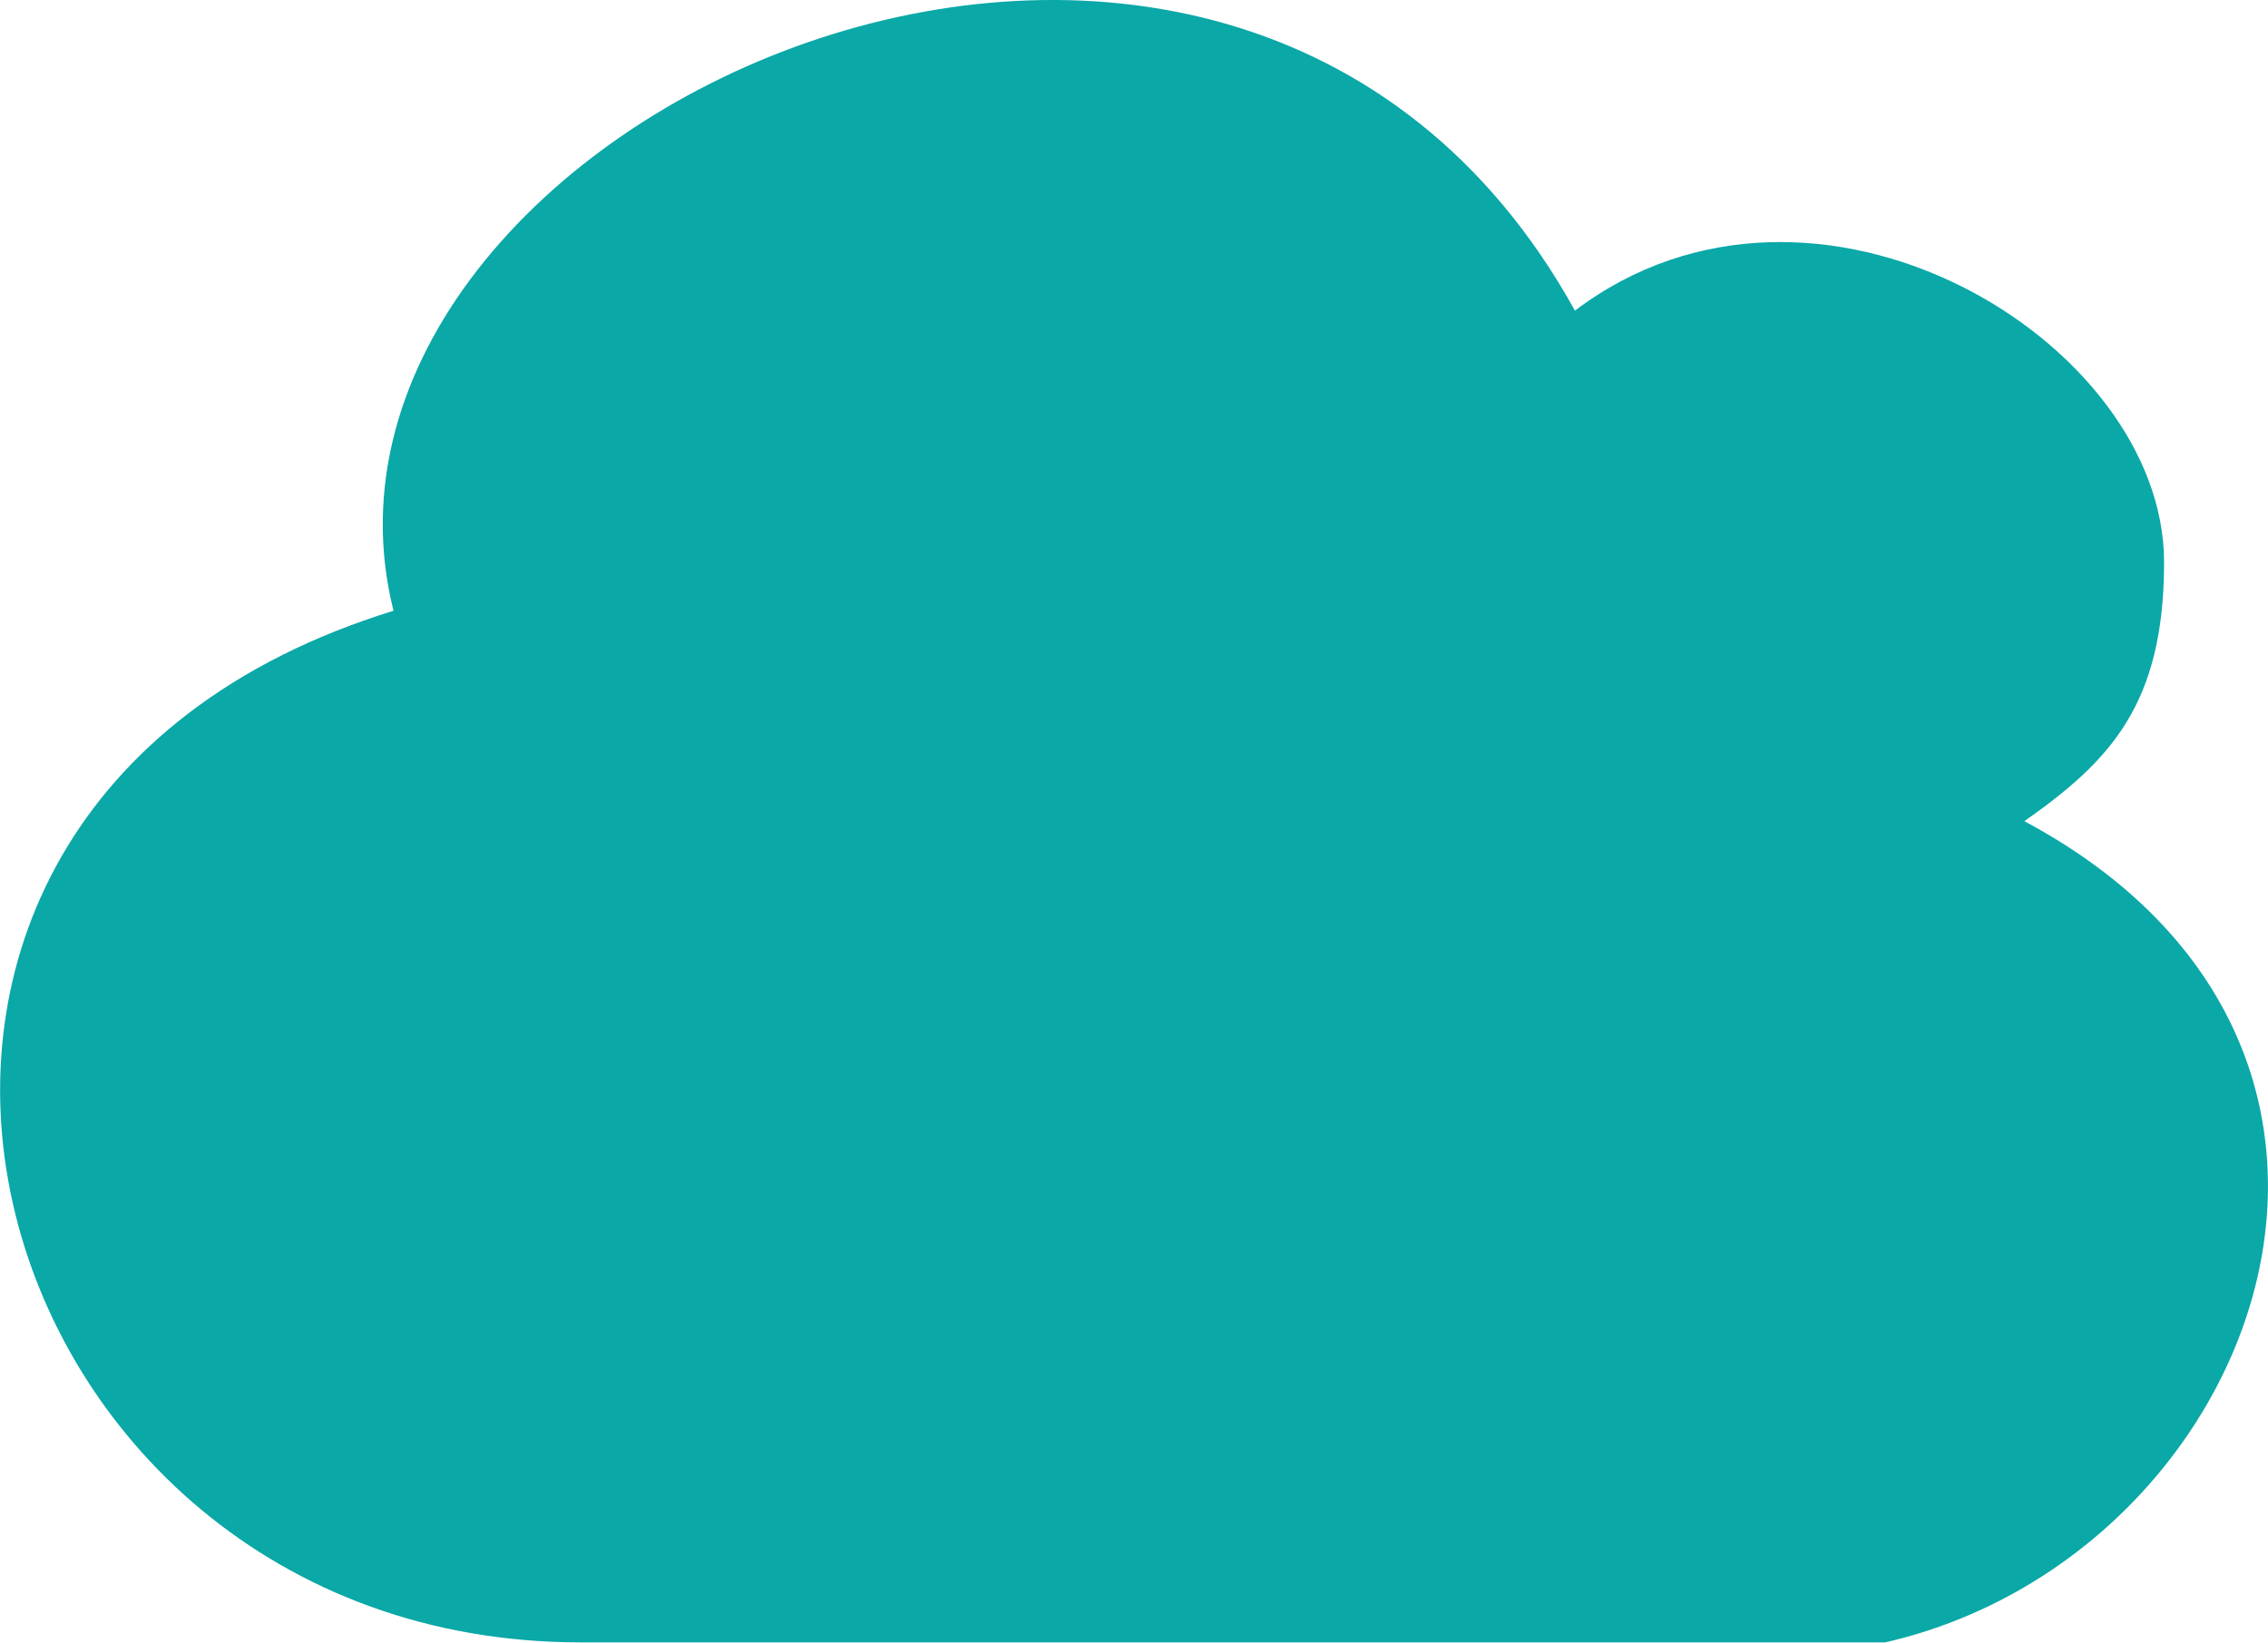 <?xml version="1.0" encoding="utf-8"?><svg version="1.1" id="Layer_1" xmlns="http://www.w3.org/2000/svg" xmlns:xlink="http://www.w3.org/1999/xlink" x="0px" y="0px" viewBox="0 0 122.88 88.99" style="enable-background:new 0 0 122.88 88.99" xml:space="preserve"><g><path fill="#0aa8a7" class="st0" d="M85.33,16.83c12.99-9.83,31.92,1.63,31.92,13.63c0,7.75-2.97,10.79-7.57,14.03 c23.2,12.41,12.7,39.86-7.54,44.49H31.45c-33.2,0-45.48-44.99-10.13-55.89C14.69,6.66,66.5-17.2,85.33,16.83L85.33,16.83 L85.33,16.83z M59.48,72.42l4.1-20.86l4.16,6.28c8.96-3.6,14-9.54,14.74-18.66c7.36,12.87,2.9,24.42-6.44,31.17l4.25,6.39 L59.48,72.42L59.48,72.42L59.48,72.42L59.48,72.42L59.48,72.42L59.48,72.42L59.48,72.42z M65.81,26.96l-4.1,20.86l-4.16-6.28 c-8.96,3.6-14,9.54-14.74,18.66c-7.36-12.87-2.9-24.42,6.44-31.17l-4.25-6.39L65.81,26.96L65.81,26.96L65.81,26.96L65.81,26.96 L65.81,26.96L65.81,26.96L65.81,26.96z"/></g></svg>
